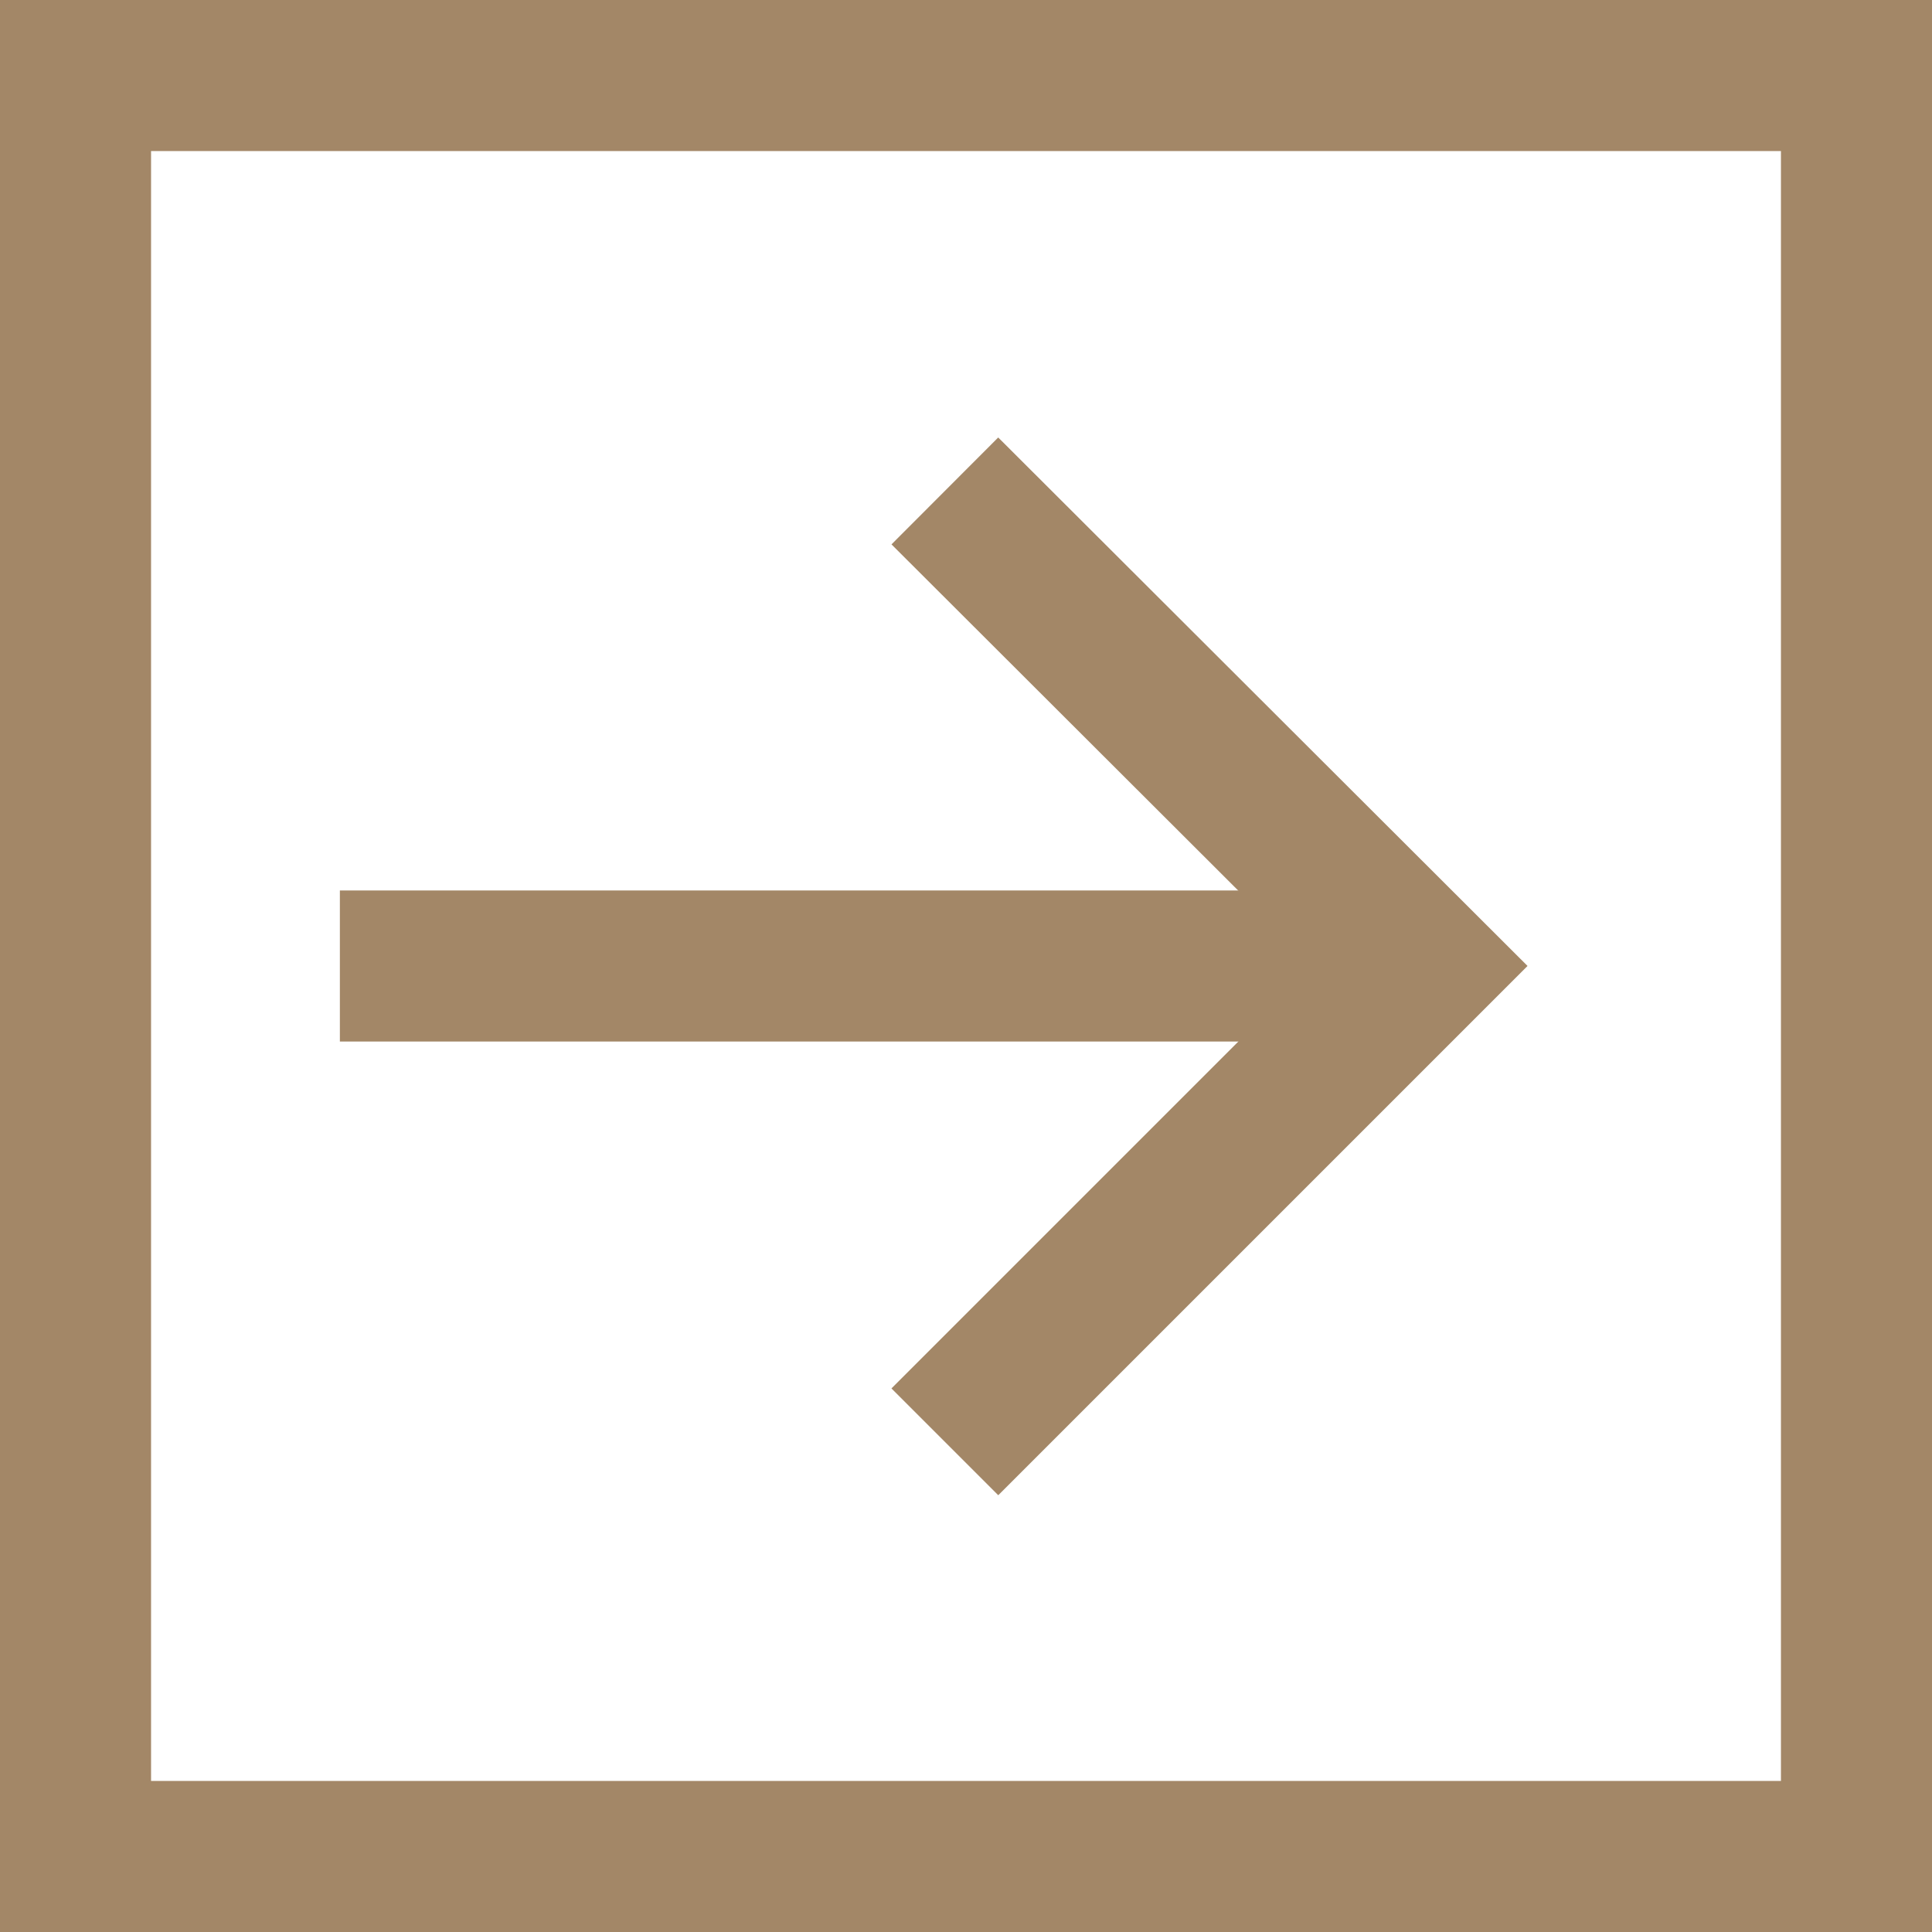 <?xml version="1.0" encoding="UTF-8"?>
<svg xmlns="http://www.w3.org/2000/svg" id="Calque_2" viewBox="0 0 25.58 25.58">
  <defs>
    <style>.cls-1{fill:none;stroke:#a38767;stroke-miterlimit:10;stroke-width:2px;}</style>
  </defs>
  <g id="Calque_1-2">
    <g>
      <rect class="cls-1" x="1" y="1" width="23.58" height="23.58"></rect>
      <line class="cls-1" x1="4.5" y1="12.79" x2="18.81" y2="12.79"></line>
      <polyline class="cls-1" points="12.51 6.5 18.81 12.79 12.51 19.09"></polyline>
    </g>
  </g>
</svg>
